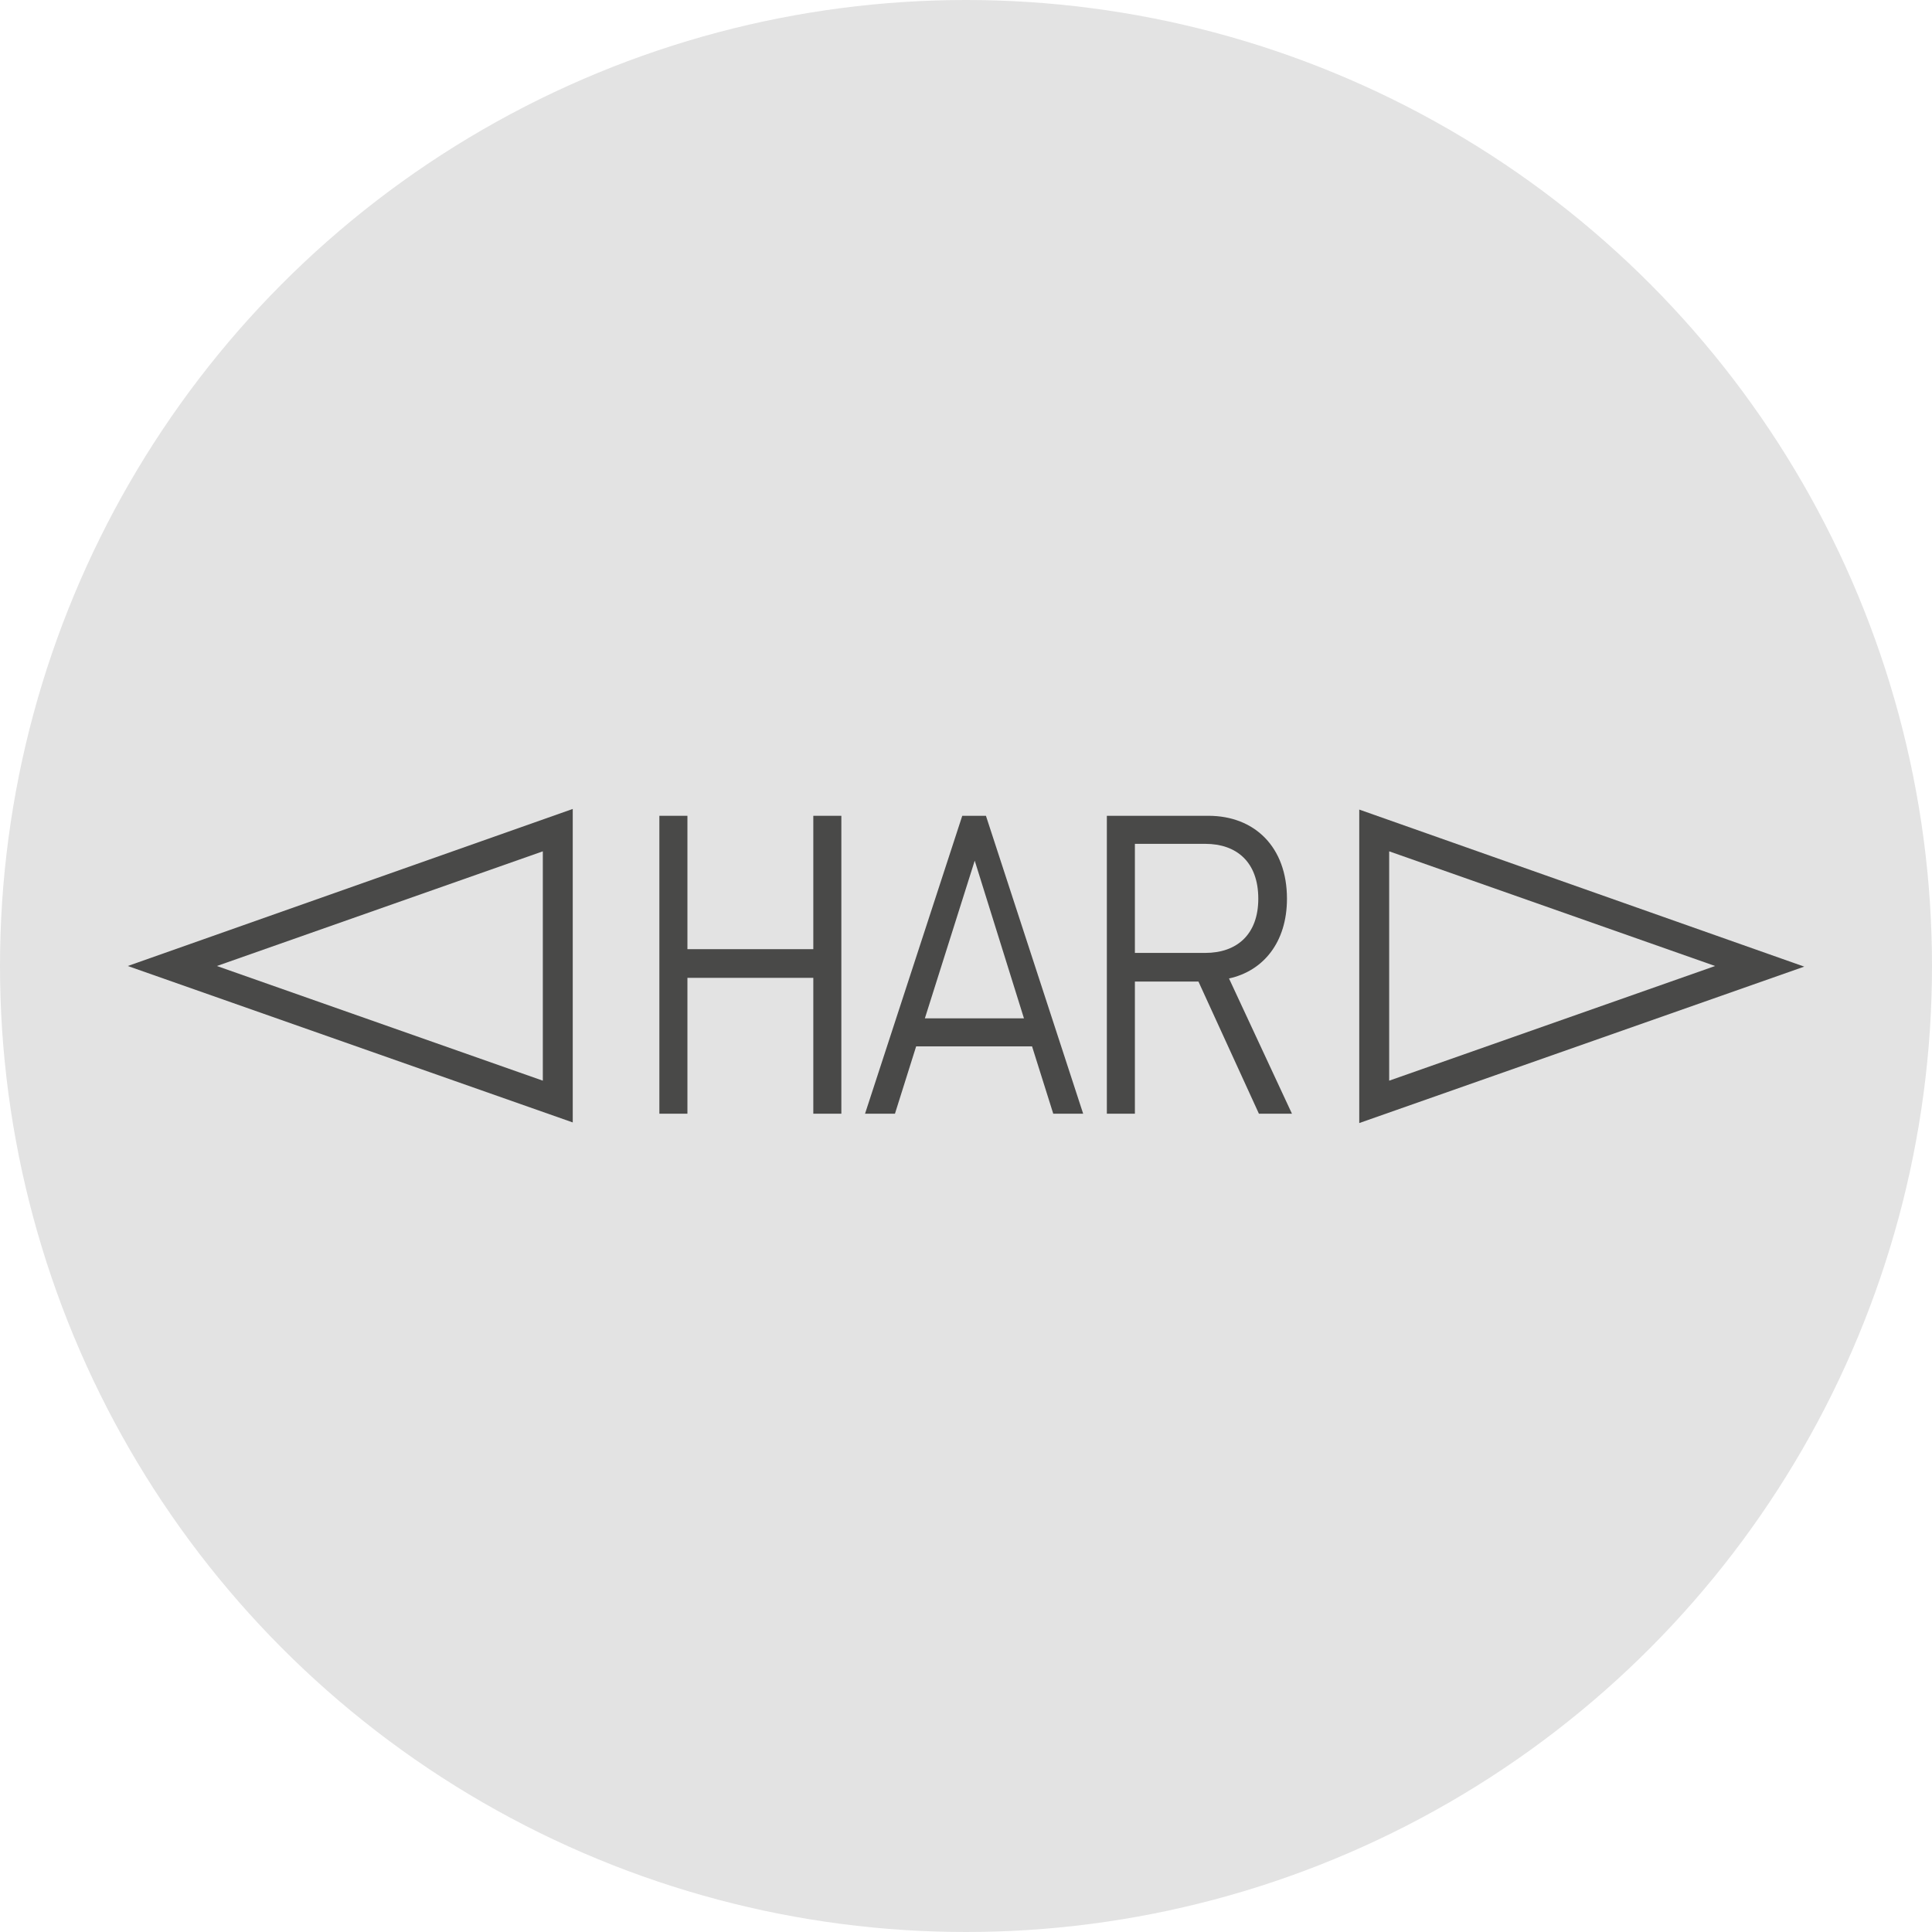 <?xml version="1.0" encoding="utf-8"?>
<!-- Generator: Adobe Illustrator 22.0.0, SVG Export Plug-In . SVG Version: 6.00 Build 0)  -->
<svg version="1.1" id="Ebene_1" xmlns="http://www.w3.org/2000/svg" xmlns:xlink="http://www.w3.org/1999/xlink" x="0px" y="0px"
	 viewBox="0 0 31 31" style="enable-background:new 0 0 31 31;" xml:space="preserve">
<style type="text/css">
	.st0{fill:#E3E3E3;}
	.st1{fill:#494948;}
</style>
<g>
	<circle class="st0" cx="15.5" cy="15.5" r="15.5"/>
	<path class="st1" d="M2.05,15.5l7.14,2.51v-5.03L2.05,15.5z M8.71,17.34L3.48,15.5l5.23-1.84V17.34z"/>
	<path class="st1" d="M21.81,12.99v5.03l7.14-2.51L21.81,12.99z M22.29,13.66l5.23,1.84l-5.23,1.84V13.66z"/>
	<g>
		<path class="st1" d="M13.05,17.87v-2.18h-2.02v2.18h-0.45v-4.78h0.45v2.14h2.02v-2.14h0.45v4.78H13.05z"/>
		<path class="st1" d="M16.9,17.87l-0.34-1.08H14.7l-0.34,1.08h-0.48l1.56-4.78h0.38l1.56,4.78H16.9z M15.64,13.81l-0.8,2.53h1.59
			L15.64,13.81z"/>
		<path class="st1" d="M20.2,17.87l-0.97-2.12h-1.02v2.12h-0.45v-4.78h1.63c0.74,0,1.26,0.5,1.26,1.33c0,0.7-0.38,1.16-0.93,1.28
			l1.01,2.17H20.2z M19.34,13.54h-1.13v1.75h1.13c0.5,0,0.85-0.29,0.85-0.87C20.19,13.83,19.84,13.54,19.34,13.54z"/>
	</g>
</g>
</svg>
